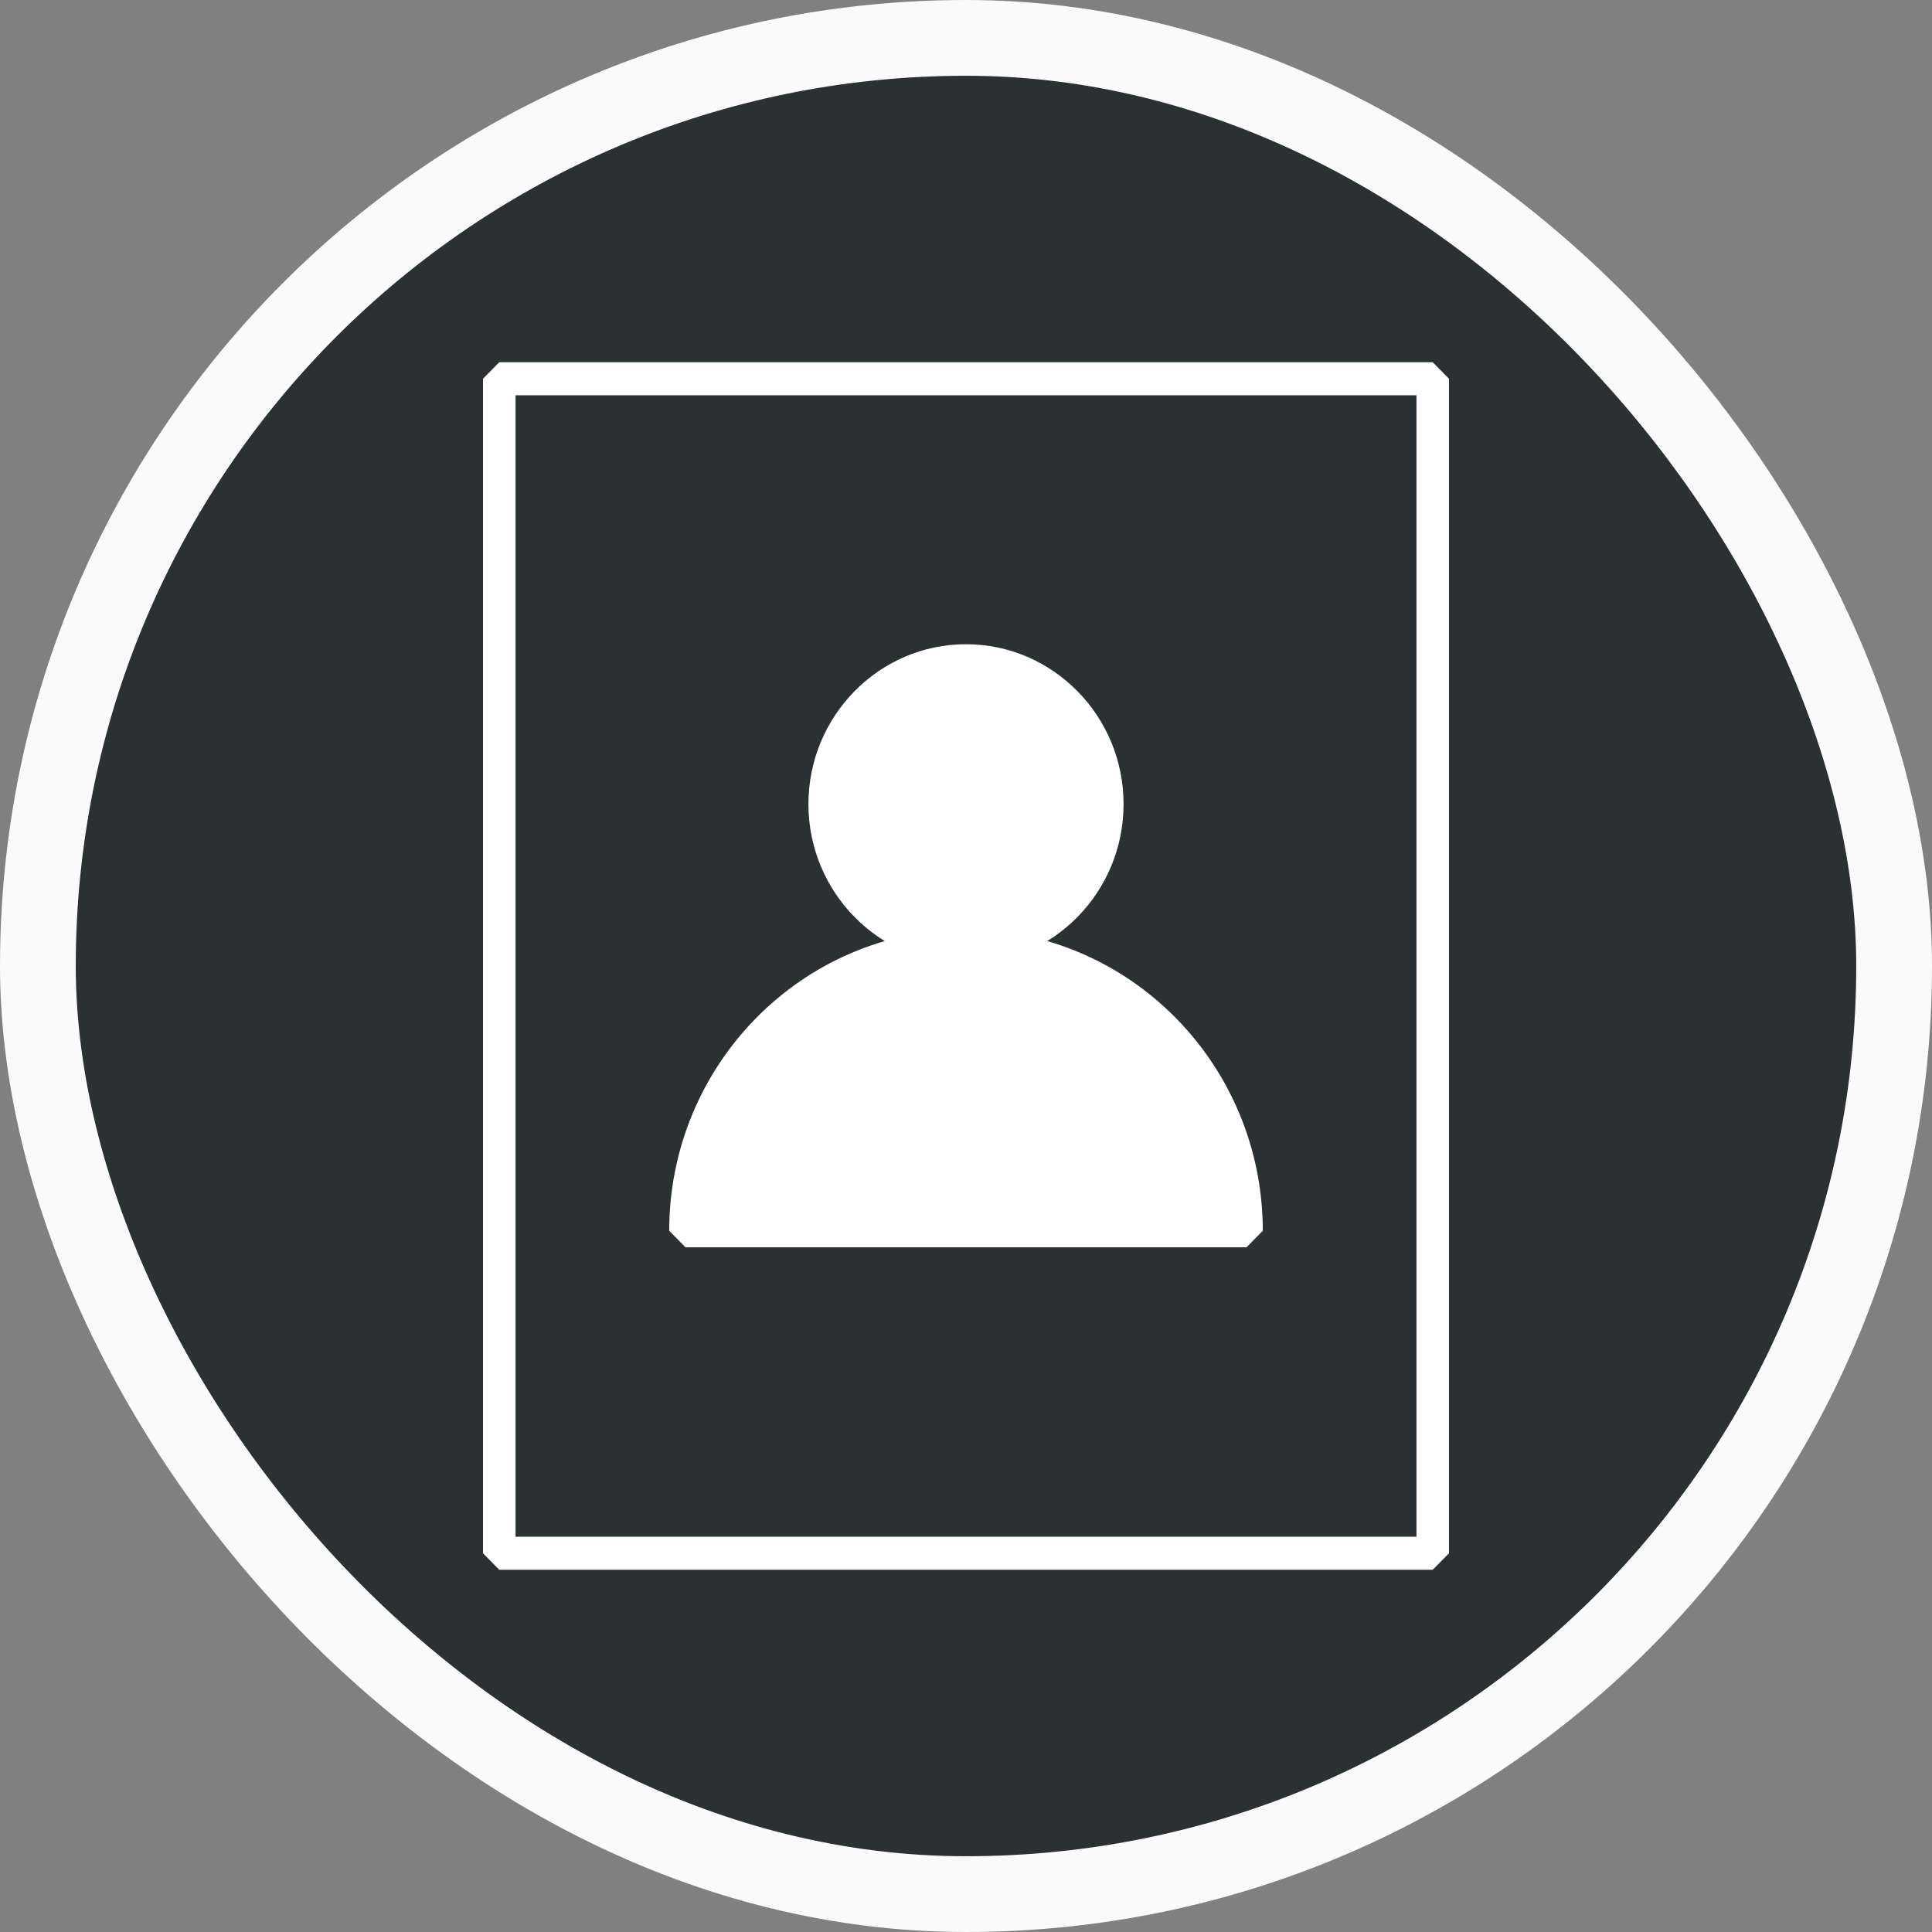 <svg width="204" height="204" viewBox="0 0 204 204" fill="none" xmlns="http://www.w3.org/2000/svg">
<rect x="0" y="0" width="204" height="204" fill="#808080" stroke="none"/>
<rect x="4" y="4" width="196" height="196" rx="98" fill="#2B3033" stroke="#FAFAFA" stroke-width="8"/>
<g clip-path="url(#clip0_10708_137951)">
<path d="M52.717 39.993H151.283V164.008H52.717V39.993Z" fill="#2B3033"/>
<path d="M151.283 165.75H52.717L51 164.007V39.992L52.717 38.25H151.283L153 39.992V164.007L151.283 165.75ZM54.435 162.265H149.565V41.735H54.435V162.265Z" fill="white"/>
<path d="M102 100.046C110.24 100.046 116.92 93.267 116.92 84.906C116.92 76.545 110.24 69.767 102 69.767C93.76 69.767 87.08 76.545 87.08 84.906C87.08 93.267 93.76 100.046 102 100.046Z" fill="white"/>
<path d="M102 101.788C92.826 101.788 85.363 94.215 85.363 84.906C85.363 75.597 92.826 68.024 102 68.024C111.174 68.024 118.637 75.597 118.637 84.906C118.637 94.215 111.174 101.788 102 101.788ZM102 71.51C94.72 71.51 88.797 77.519 88.797 84.906C88.797 92.293 94.72 98.303 102 98.303C109.28 98.303 115.202 92.293 115.202 84.906C115.202 77.519 109.28 71.51 102 71.51Z" fill="white"/>
<path d="M72.379 129.958C72.379 113.357 85.641 99.901 102 99.901C118.36 99.901 131.621 113.358 131.621 129.958H72.379Z" fill="white"/>
<path d="M131.622 131.7H72.379L70.662 129.958C70.662 112.423 84.721 98.159 102 98.159C119.279 98.159 133.338 112.424 133.338 129.958L131.622 131.7ZM74.149 128.215H129.853C128.964 113.411 116.811 101.644 102.001 101.644C87.191 101.644 75.04 113.412 74.149 128.215Z" fill="white"/>
</g>
<defs>
<clipPath id="clip0_10708_137951">
<rect width="102" height="127.5" fill="white" transform="translate(51 38.25)"/>
</clipPath>
</defs>
</svg>
